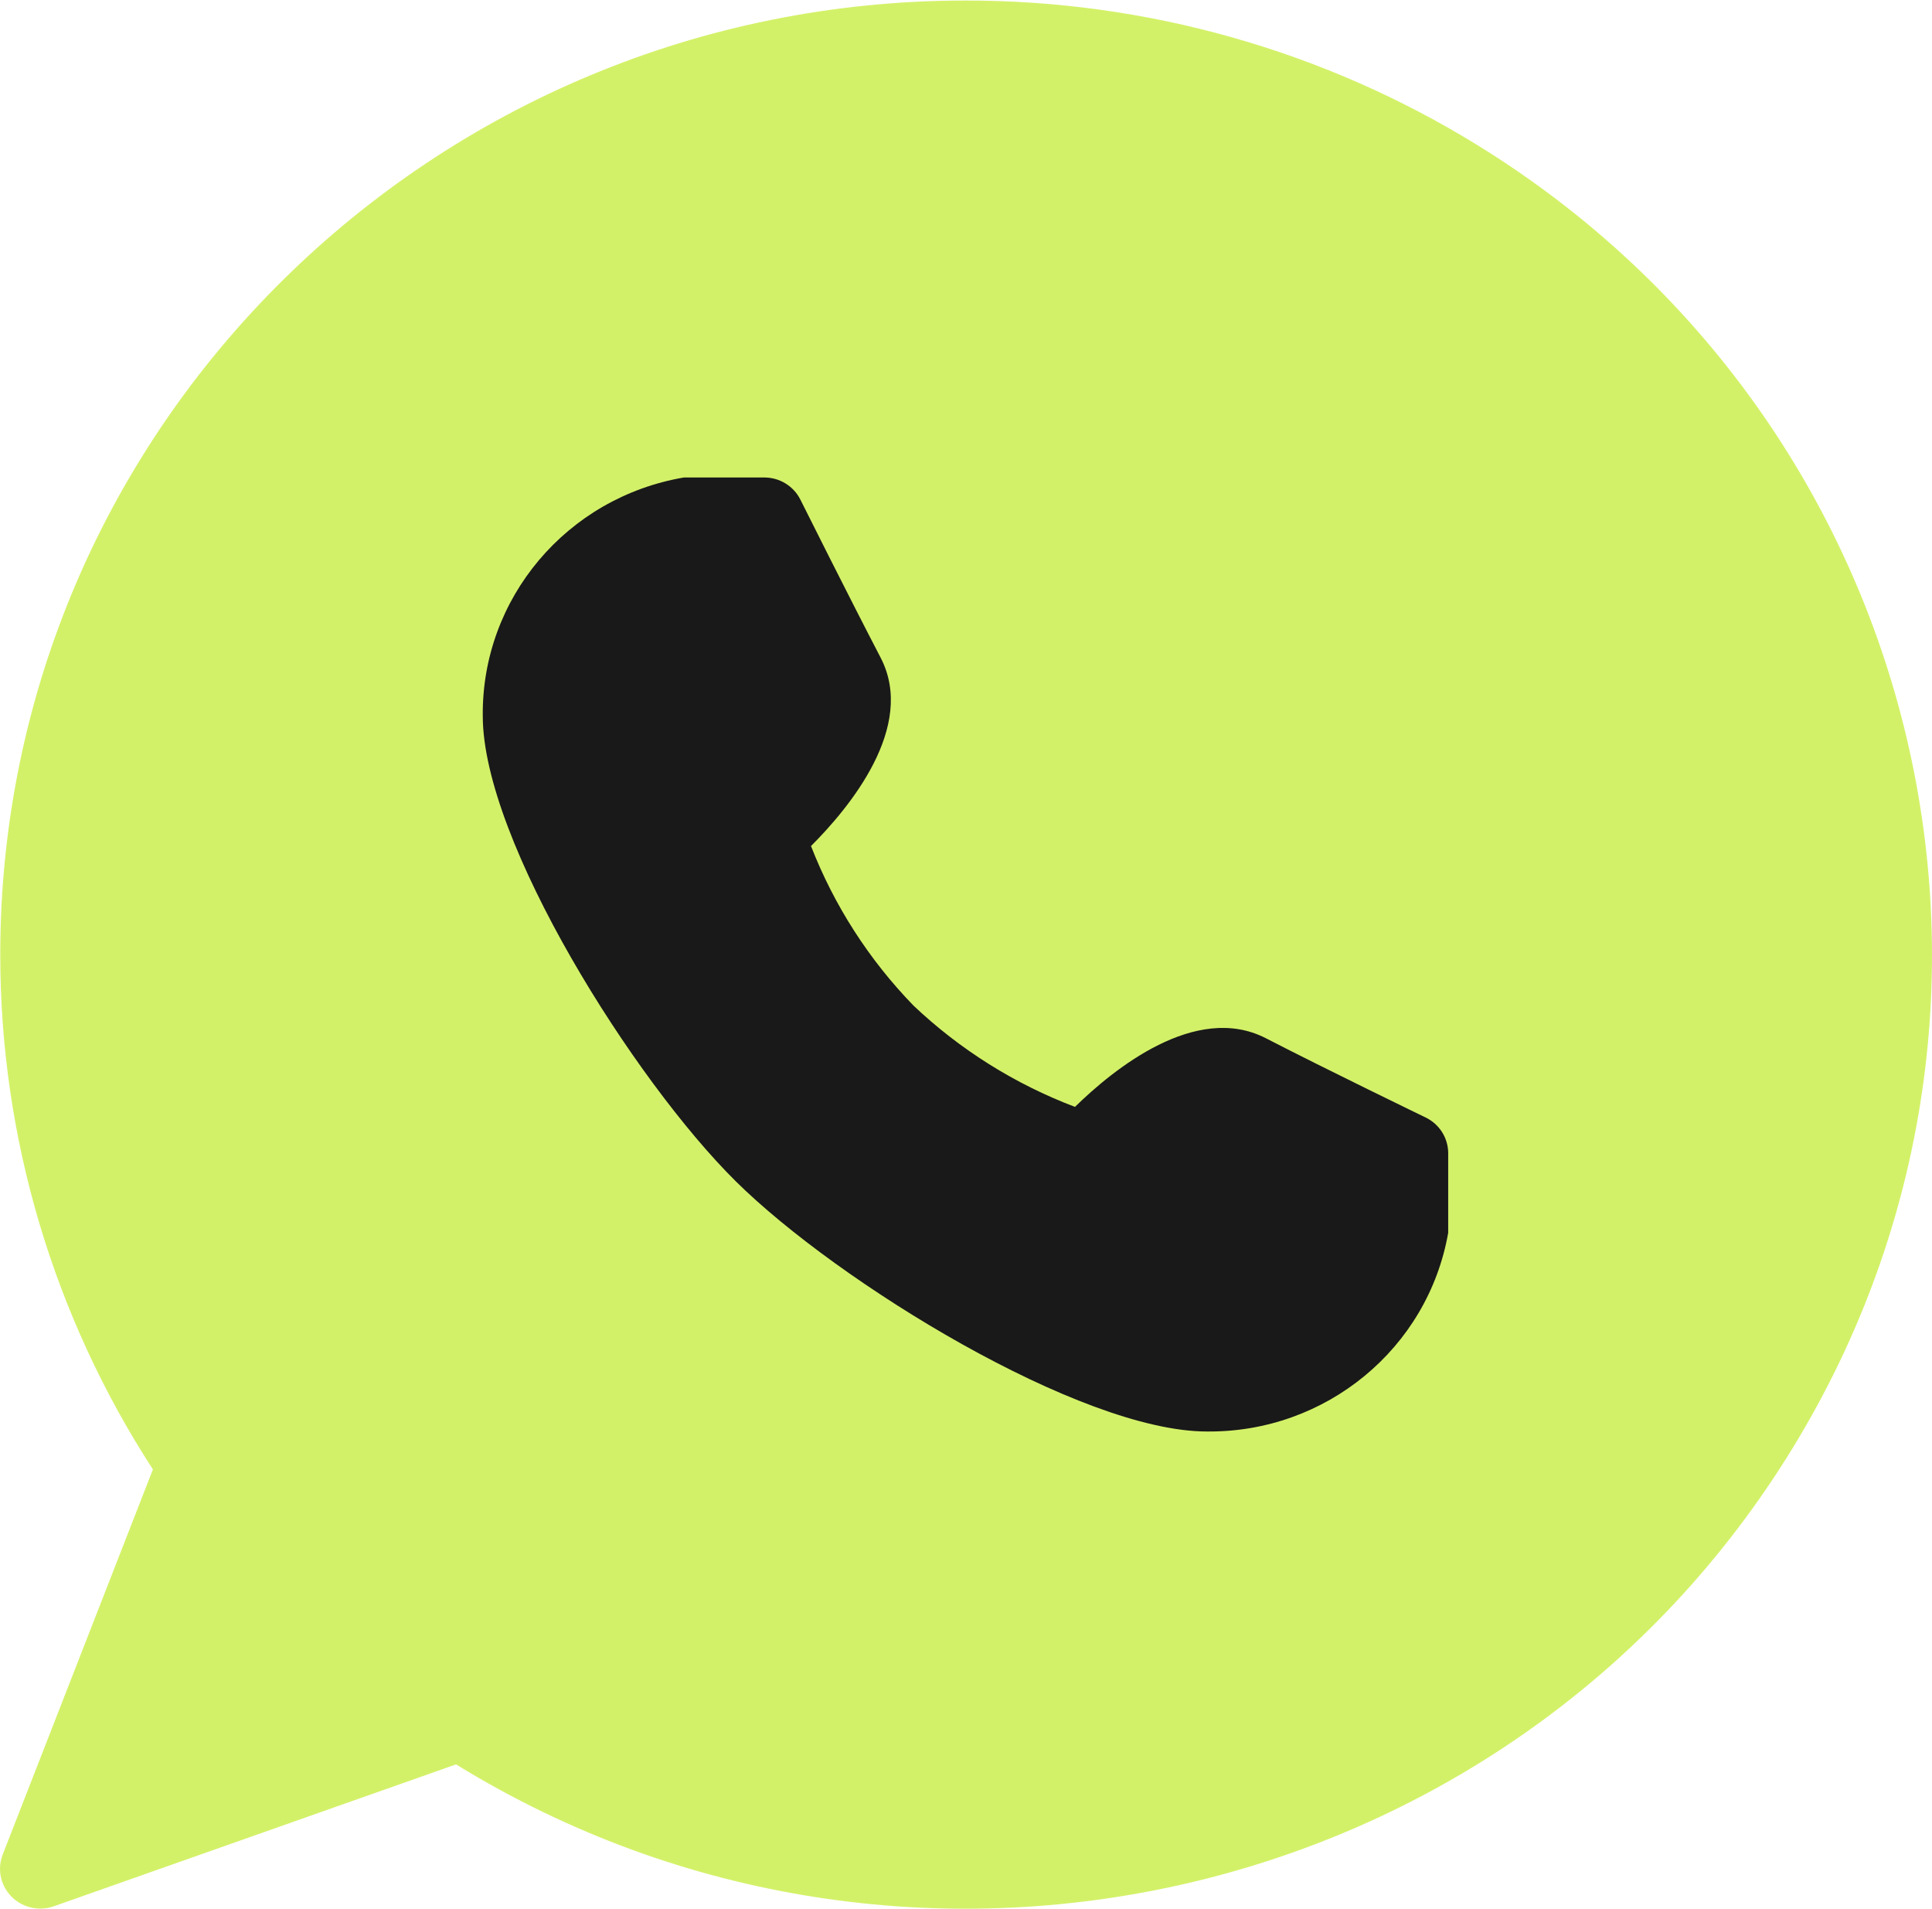 <?xml version="1.0" encoding="UTF-8"?> <svg xmlns="http://www.w3.org/2000/svg" width="84" height="83" viewBox="0 0 84 83" fill="none"><g clip-path="url(#clip0_505_425)"><path d="M41.977 0.023C18.795 0.028 0.006 18.602 0.011 41.508C0.013 49.44 2.316 57.204 6.648 63.882L0.118 80.624C-0.23 81.515 0.219 82.515 1.12 82.859C1.321 82.936 1.535 82.975 1.751 82.975C1.952 82.975 2.15 82.942 2.339 82.874L19.828 76.705C39.506 88.814 65.394 82.869 77.649 63.425C89.904 43.982 83.888 18.403 64.21 6.293C57.539 2.188 49.836 0.016 41.977 0.023Z" fill="#D3F168"></path><path d="M61.989 48.584C61.989 48.584 57.704 46.511 55.021 45.128C51.985 43.583 48.417 46.476 46.738 48.121C44.125 47.129 41.738 45.632 39.718 43.718C37.78 41.722 36.265 39.363 35.261 36.781C36.926 35.119 39.847 31.597 38.291 28.597C36.909 25.942 34.793 21.712 34.793 21.708C34.496 21.126 33.892 20.759 33.233 20.758H29.735C24.64 21.627 20.937 26.019 20.99 31.127C20.99 36.553 27.562 46.977 31.994 51.36C36.426 55.742 46.976 62.233 52.471 62.233C57.64 62.286 62.085 58.626 62.965 53.593V50.136C62.965 49.477 62.587 48.875 61.989 48.584Z" fill="#191919"></path></g><defs><clipPath id="clip0_505_425"><rect width="84" height="83" fill="white"></rect></clipPath></defs></svg> 